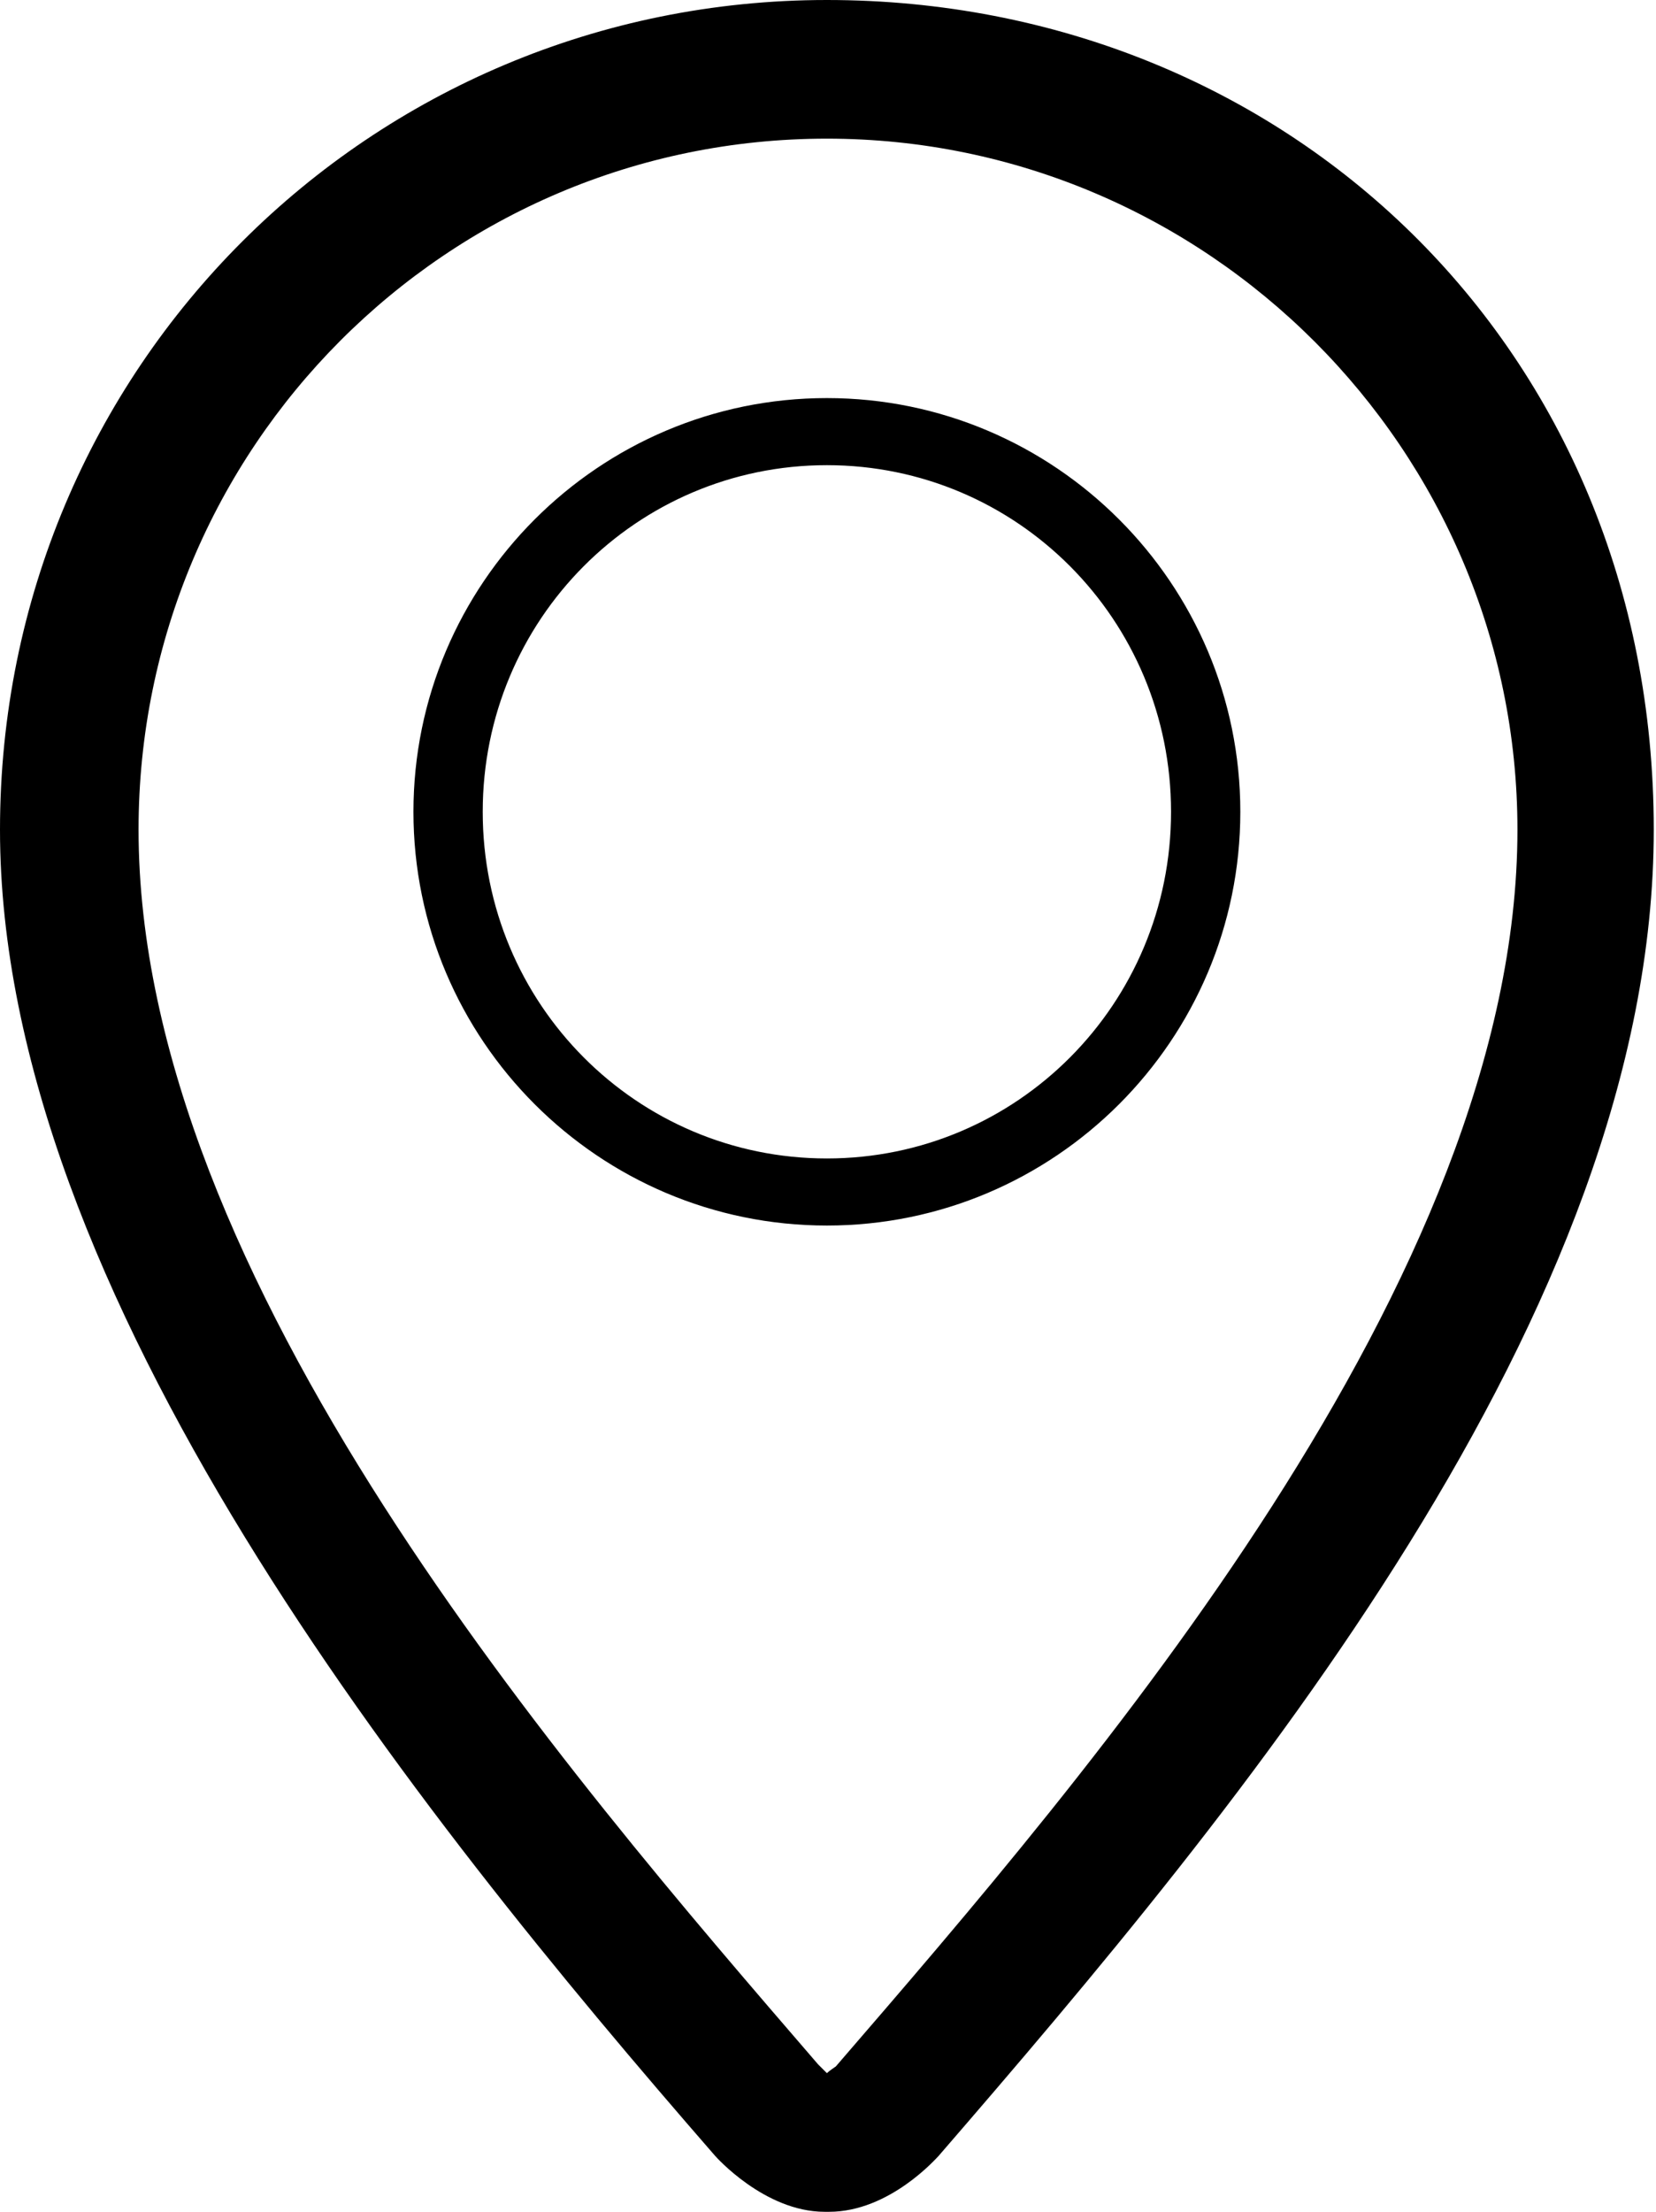 <?xml version="1.0" encoding="UTF-8"?>
<svg id="Layer_2" data-name="Layer 2" xmlns="http://www.w3.org/2000/svg" viewBox="0 0 7.41 9.89">
  <defs>
    <style>
      .cls-1 {
        fill-rule: evenodd;
      }
    </style>
  </defs>
  <g id="My_design" data-name="My design">
    <path class="cls-1" d="M3.7,1.78c-1.02,0-1.85.83-1.85,1.85s.83,1.85,1.85,1.85,1.85-.83,1.85-1.85-.83-1.85-1.85-1.85M3.7,5.18c-.85,0-1.54-.69-1.54-1.55s.69-1.55,1.54-1.55,1.54.69,1.54,1.55-.69,1.55-1.54,1.55M3.7,0C1.66,0,0,1.64,0,3.71s1.85,4.38,3.2,5.93c0,0,.22.25.49.25h.02c.27,0,.48-.24.49-.25,1.35-1.56,3.2-3.77,3.2-5.93S5.75,0,3.7,0M3.74,9.24s-.03.02-.04.03c0,0-.03-.03-.04-.04C2.53,7.92.62,5.72.62,3.71.62,2,2,.62,3.7.62s3.09,1.39,3.09,3.09c0,2.01-1.91,4.21-3.05,5.53"/>
  </g>
</svg>
